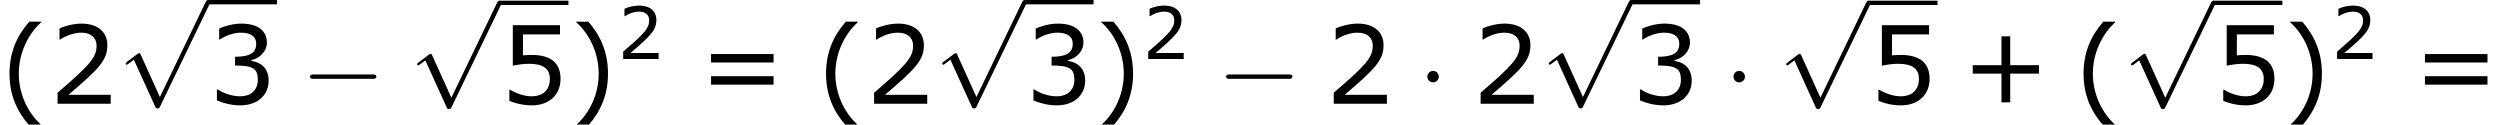 <?xml version='1.0' encoding='UTF-8'?>
<!-- This file was generated by dvisvgm 1.15.1 -->
<svg height='15.531pt' version='1.1' viewBox='-0.239 -0.23 311.55 15.531' width='311.55pt' xmlns='http://www.w3.org/2000/svg' xmlns:xlink='http://www.w3.org/1999/xlink'>
<defs>
<path d='M7.878 -2.75C8.082 -2.75 8.297 -2.75 8.297 -2.989S8.082 -3.228 7.878 -3.228H1.411C1.207 -3.228 0.992 -3.228 0.992 -2.989S1.207 -2.75 1.411 -2.75H7.878Z' id='g0-0'/>
<path d='M2.295 -2.989C2.295 -3.335 2.008 -3.622 1.662 -3.622S1.028 -3.335 1.028 -2.989S1.315 -2.355 1.662 -2.355S2.295 -2.642 2.295 -2.989Z' id='g0-1'/>
<path d='M4.651 10.222L2.546 5.571C2.463 5.38 2.403 5.38 2.367 5.38C2.355 5.38 2.295 5.38 2.164 5.475L1.028 6.336C0.873 6.456 0.873 6.492 0.873 6.528C0.873 6.587 0.909 6.659 0.992 6.659C1.064 6.659 1.267 6.492 1.399 6.396C1.47 6.336 1.65 6.205 1.781 6.109L4.136 11.286C4.22 11.477 4.28 11.477 4.388 11.477C4.567 11.477 4.603 11.405 4.686 11.238L10.114 0C10.198 -0.167 10.198 -0.215 10.198 -0.239C10.198 -0.359 10.102 -0.478 9.959 -0.478C9.863 -0.478 9.779 -0.418 9.684 -0.227L4.651 10.222Z' id='g0-112'/>
<use id='g4-40' transform='scale(1.5)' xlink:href='#g2-40'/>
<use id='g4-41' transform='scale(1.5)' xlink:href='#g2-41'/>
<use id='g4-43' transform='scale(1.5)' xlink:href='#g2-43'/>
<use id='g4-50' transform='scale(1.5)' xlink:href='#g2-50'/>
<use id='g4-51' transform='scale(1.5)' xlink:href='#g2-51'/>
<use id='g4-53' transform='scale(1.5)' xlink:href='#g2-53'/>
<use id='g4-61' transform='scale(1.5)' xlink:href='#g2-61'/>
<path d='M3.033 1.596V1.556C2.001 0.627 1.382 -0.77 1.382 -2.215C1.382 -3.653 2.001 -5.058 3.033 -5.995V-6.035H2.152C1.231 -4.987 0.699 -3.772 0.699 -2.215S1.231 0.548 2.152 1.596H3.033Z' id='g2-40'/>
<path d='M2.906 -2.215C2.906 -3.772 2.374 -4.987 1.461 -6.035H0.572V-5.995C1.612 -5.058 2.223 -3.653 2.223 -2.215C2.223 -0.77 1.612 0.627 0.572 1.556V1.596H1.461C2.374 0.548 2.906 -0.659 2.906 -2.215Z' id='g2-41'/>
<path d='M5.685 -2.215V-2.835H3.573V-4.955H2.93V-2.835H0.818V-2.215H2.93V-0.103H3.573V-2.215H5.685Z' id='g2-43'/>
<path d='M4.534 0V-0.659H1.429C3.66 -2.557 4.288 -3.2 4.288 -4.304C4.288 -5.28 3.573 -5.892 2.39 -5.892C1.818 -5.892 1.135 -5.717 0.77 -5.534V-4.717H0.81C1.326 -5.058 1.906 -5.225 2.374 -5.225C3.081 -5.225 3.494 -4.867 3.494 -4.264C3.494 -3.398 2.986 -2.835 0.627 -0.81V0H4.534Z' id='g2-50'/>
<path d='M4.455 -1.707C4.455 -2.501 4.002 -3.025 3.192 -3.152V-3.208C3.803 -3.335 4.327 -3.859 4.327 -4.502C4.327 -5.042 4.026 -5.892 2.438 -5.892C1.866 -5.892 1.183 -5.709 0.818 -5.526V-4.717H0.85C1.342 -5.042 1.929 -5.225 2.422 -5.225C3.144 -5.225 3.541 -4.931 3.541 -4.423C3.541 -3.74 3.073 -3.454 1.985 -3.454V-2.811C3.271 -2.811 3.66 -2.596 3.66 -1.771C3.66 -1 3.16 -0.548 2.342 -0.548C1.787 -0.548 1.143 -0.762 0.707 -1.056H0.651V-0.246C1.048 -0.064 1.715 0.119 2.358 0.119C3.645 0.119 4.455 -0.635 4.455 -1.707Z' id='g2-51'/>
<path d='M4.486 -1.834C4.486 -3.001 3.764 -3.589 2.366 -3.589C2.192 -3.589 1.945 -3.581 1.723 -3.557V-5.098H4.447V-5.773H0.977V-2.803C1.278 -2.859 1.723 -2.938 2.176 -2.938C3.2 -2.938 3.7 -2.581 3.7 -1.834C3.7 -1.024 3.208 -0.548 2.358 -0.548C1.81 -0.548 1.207 -0.77 0.778 -1.032H0.723V-0.214C1.128 -0.032 1.747 0.119 2.374 0.119C3.653 0.119 4.486 -0.659 4.486 -1.834Z' id='g2-53'/>
<path d='M5.55 -3.033V-3.653H0.953V-3.033H5.55ZM5.55 -1.405V-2.025H0.953V-1.405H5.55Z' id='g2-61'/>
</defs>
<g id='page1' transform='matrix(1.13 0 0 1.13 -63.986 -61.602)'>
<use x='56.413' xlink:href='#g4-40' y='65.753'/>
<use x='61.821' xlink:href='#g4-50' y='65.753'/>
<use x='69.396' xlink:href='#g0-112' y='54.79'/>
<rect height='0.478' width='7.603' x='79.358' y='54.312'/>
<use x='79.358' xlink:href='#g4-51' y='65.753'/>
<use x='89.618' xlink:href='#g0-0' y='65.753'/>
<use x='101.539' xlink:href='#g0-112' y='54.864'/>
<rect height='0.478' width='7.603' x='111.502' y='54.386'/>
<use x='111.502' xlink:href='#g4-53' y='65.753'/>
<use x='119.105' xlink:href='#g4-41' y='65.753'/>
<use x='124.512' xlink:href='#g2-50' y='60.817'/>
<use x='133.4' xlink:href='#g4-61' y='65.753'/>
<use x='146.464' xlink:href='#g4-40' y='65.753'/>
<use x='151.871' xlink:href='#g4-50' y='65.753'/>
<use x='159.446' xlink:href='#g0-112' y='54.79'/>
<rect height='0.478' width='7.603' x='169.409' y='54.312'/>
<use x='169.409' xlink:href='#g4-51' y='65.753'/>
<use x='177.013' xlink:href='#g4-41' y='65.753'/>
<use x='182.42' xlink:href='#g2-50' y='60.817'/>
<use x='190.644' xlink:href='#g0-0' y='65.753'/>
<use x='202.564' xlink:href='#g4-50' y='65.753'/>
<use x='212.796' xlink:href='#g0-1' y='65.753'/>
<use x='218.761' xlink:href='#g4-50' y='65.753'/>
<use x='226.336' xlink:href='#g0-112' y='54.79'/>
<rect height='0.478' width='7.603' x='236.299' y='54.312'/>
<use x='236.299' xlink:href='#g4-51' y='65.753'/>
<use x='246.559' xlink:href='#g0-1' y='65.753'/>
<use x='252.524' xlink:href='#g0-112' y='54.864'/>
<rect height='0.478' width='7.603' x='262.487' y='54.386'/>
<use x='262.487' xlink:href='#g4-53' y='65.753'/>
<use x='272.747' xlink:href='#g4-43' y='65.753'/>
<use x='285.146' xlink:href='#g4-40' y='65.753'/>
<use x='290.554' xlink:href='#g0-112' y='54.864'/>
<rect height='0.478' width='7.603' x='300.516' y='54.386'/>
<use x='300.516' xlink:href='#g4-53' y='65.753'/>
<use x='308.12' xlink:href='#g4-41' y='65.753'/>
<use x='313.527' xlink:href='#g2-50' y='60.817'/>
<use x='322.415' xlink:href='#g4-61' y='65.753'/>
</g>
</svg>
